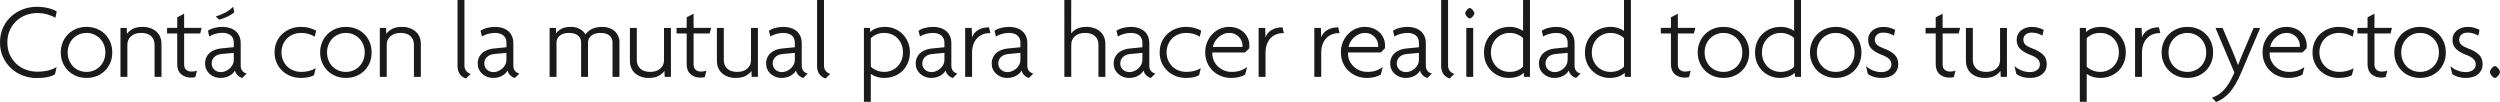 <?xml version="1.0" encoding="utf-8"?>
<!-- Generator: Adobe Illustrator 16.0.0, SVG Export Plug-In . SVG Version: 6.00 Build 0)  -->
<!DOCTYPE svg PUBLIC "-//W3C//DTD SVG 1.1//EN" "http://www.w3.org/Graphics/SVG/1.1/DTD/svg11.dtd">
<svg version="1.1" id="Capa_1" xmlns="http://www.w3.org/2000/svg" xmlns:xlink="http://www.w3.org/1999/xlink" x="0px" y="0px"
	 width="480.109px" height="19.59px" viewBox="0 0 480.109 19.59" enable-background="new 0 0 480.109 19.59" xml:space="preserve">
<g>
	<g>
		<path fill="#1A1A1A" d="M10.634,3.421c-0.387-0.249-0.889-0.463-1.503-0.644c-0.615-0.179-1.275-0.269-1.98-0.269
			c-0.746,0-1.465,0.127-2.155,0.383C4.304,3.148,3.693,3.521,3.161,4.012c-0.532,0.49-0.957,1.085-1.274,1.782
			C1.568,6.493,1.41,7.276,1.41,8.147c0,0.87,0.156,1.652,0.466,2.342c0.311,0.692,0.732,1.282,1.265,1.772
			c0.532,0.49,1.143,0.864,1.834,1.119c0.691,0.256,1.416,0.383,2.176,0.383c1.534,0,2.778-0.297,3.731-0.891l-0.332,1.409
			c-0.414,0.235-0.902,0.412-1.461,0.528c-0.56,0.117-1.254,0.177-2.083,0.177c-0.885,0-1.748-0.155-2.591-0.467
			c-0.843-0.31-1.589-0.764-2.238-1.357s-1.175-1.313-1.576-2.156C0.2,10.165,0,9.212,0,8.147c0-1.078,0.2-2.038,0.601-2.881
			c0.401-0.842,0.93-1.558,1.586-2.146c0.656-0.587,1.406-1.036,2.249-1.347c0.843-0.31,1.7-0.465,2.57-0.465
			c0.857,0,1.61,0.082,2.259,0.249c0.649,0.165,1.195,0.38,1.638,0.642L10.634,3.421z"/>
		<path fill="#1A1A1A" d="M21.558,10.074c0,0.719-0.125,1.375-0.373,1.969c-0.25,0.595-0.595,1.11-1.037,1.545
			c-0.442,0.435-0.964,0.773-1.565,1.016c-0.601,0.242-1.254,0.362-1.959,0.362c-0.705,0-1.357-0.12-1.958-0.362
			c-0.601-0.242-1.123-0.581-1.565-1.016c-0.442-0.436-0.792-0.95-1.047-1.545c-0.256-0.594-0.384-1.25-0.384-1.969
			c0-0.717,0.128-1.377,0.384-1.979c0.255-0.601,0.604-1.119,1.047-1.554c0.442-0.436,0.964-0.774,1.565-1.016
			s1.254-0.363,1.958-0.363c0.705,0,1.358,0.122,1.959,0.363s1.123,0.58,1.565,1.016c0.442,0.435,0.788,0.954,1.037,1.554
			C21.434,8.697,21.558,9.357,21.558,10.074z M20.231,10.074c0-0.552-0.093-1.057-0.28-1.512c-0.187-0.457-0.445-0.851-0.777-1.182
			c-0.332-0.332-0.715-0.59-1.15-0.777c-0.435-0.187-0.902-0.28-1.399-0.28c-0.511,0-0.988,0.093-1.43,0.28
			c-0.442,0.187-0.826,0.445-1.15,0.777c-0.325,0.332-0.58,0.726-0.767,1.182c-0.187,0.455-0.28,0.96-0.28,1.512
			c0,0.554,0.093,1.057,0.28,1.514c0.187,0.456,0.442,0.851,0.767,1.182c0.325,0.331,0.708,0.587,1.15,0.767
			c0.442,0.179,0.919,0.269,1.43,0.269c0.498,0,0.964-0.09,1.399-0.269c0.436-0.18,0.819-0.437,1.15-0.767
			c0.332-0.332,0.591-0.727,0.777-1.182C20.138,11.131,20.231,10.628,20.231,10.074z"/>
		<path fill="#1A1A1A" d="M29.684,14.759V8.576c0-0.661-0.22-1.202-0.658-1.623c-0.439-0.42-1.076-0.631-1.913-0.631
			c-0.809,0-1.453,0.21-1.933,0.631c-0.479,0.42-0.72,0.961-0.72,1.623v6.183h-1.326v-9.39h1.202l0.041,1.14
			c0.248-0.358,0.613-0.673,1.095-0.943c0.482-0.269,1.136-0.404,1.963-0.404c0.51,0,0.982,0.077,1.416,0.229
			c0.434,0.151,0.813,0.365,1.137,0.642c0.324,0.276,0.576,0.618,0.754,1.027c0.179,0.407,0.269,0.867,0.269,1.377v6.322H29.684z"/>
		<path fill="#1A1A1A" d="M38.451,6.426h-3.088v5.97c0,0.456,0.134,0.795,0.404,1.016c0.269,0.222,0.597,0.332,0.984,0.332
			c0.442,0,0.801-0.062,1.078-0.187l-0.311,1.244c-0.208,0.068-0.498,0.104-0.871,0.104c-0.732,0-1.351-0.218-1.855-0.654
			c-0.504-0.435-0.757-1.067-0.757-1.896V6.426h-1.948V5.349h1.948V3.318l1.327-0.685v2.716h3.358L38.451,6.426z"/>
		<path fill="#1A1A1A" d="M46.536,14.966c-0.318-0.068-0.615-0.234-0.891-0.497c-0.277-0.262-0.45-0.573-0.519-0.932
			c-0.249,0.442-0.622,0.791-1.119,1.046c-0.498,0.256-1.037,0.383-1.617,0.383c-0.442,0-0.846-0.072-1.212-0.217
			c-0.367-0.145-0.684-0.342-0.954-0.592c-0.269-0.249-0.477-0.539-0.622-0.87c-0.145-0.332-0.217-0.691-0.217-1.078
			c0-0.457,0.083-0.857,0.249-1.202s0.39-0.639,0.674-0.882c0.283-0.241,0.604-0.427,0.964-0.559
			c0.359-0.132,0.732-0.218,1.119-0.26l2.508-0.249V8.168c0-0.58-0.194-1.037-0.58-1.368c-0.387-0.332-0.933-0.498-1.638-0.498
			c-0.442,0-0.888,0.065-1.336,0.197c-0.449,0.132-0.833,0.301-1.15,0.507l-0.27-1.098c0.359-0.25,0.788-0.436,1.286-0.56
			c0.498-0.125,1.009-0.187,1.534-0.187c0.498,0,0.96,0.07,1.389,0.207c0.428,0.138,0.798,0.339,1.109,0.602
			c0.311,0.262,0.553,0.59,0.725,0.984c0.173,0.395,0.259,0.84,0.259,1.337v4.292c0,0.47,0.118,0.829,0.353,1.077
			c0.234,0.249,0.504,0.402,0.808,0.457L46.536,14.966z M44.898,10.158l-2.301,0.207c-0.608,0.056-1.085,0.25-1.431,0.581
			c-0.345,0.331-0.518,0.752-0.518,1.264c0,0.47,0.172,0.86,0.518,1.171c0.345,0.312,0.767,0.467,1.265,0.467
			c0.276,0,0.56-0.059,0.85-0.177c0.291-0.117,0.556-0.28,0.799-0.487c0.241-0.207,0.438-0.459,0.59-0.757
			c0.152-0.297,0.228-0.632,0.228-1.005V10.158z M43.603,3.234c-0.491,0.222-0.999,0.4-1.524,0.539l-0.642-0.622
			c0.594-0.166,1.188-0.404,1.783-0.715c0.594-0.311,1.112-0.687,1.555-1.129l0.228,1.057C44.559,2.723,44.093,3.013,43.603,3.234z"
			/>
		<path fill="#1A1A1A" d="M60.443,7.048c-0.359-0.235-0.764-0.414-1.212-0.539c-0.45-0.125-0.916-0.187-1.399-0.187
			c-0.525,0-1.019,0.09-1.482,0.27c-0.463,0.18-0.864,0.435-1.202,0.767c-0.339,0.332-0.605,0.729-0.799,1.192
			c-0.193,0.462-0.29,0.971-0.29,1.522c0,0.554,0.1,1.057,0.301,1.514c0.2,0.456,0.47,0.851,0.808,1.182
			c0.338,0.331,0.739,0.587,1.203,0.767c0.463,0.179,0.964,0.269,1.502,0.269c0.484,0,0.944-0.052,1.379-0.155
			c0.436-0.103,0.895-0.28,1.378-0.528l-0.332,1.327c-0.317,0.179-0.698,0.31-1.14,0.394c-0.442,0.082-0.905,0.124-1.389,0.124
			c-0.664,0-1.299-0.113-1.908-0.342c-0.607-0.228-1.143-0.556-1.606-0.984c-0.463-0.429-0.832-0.944-1.109-1.545
			c-0.276-0.601-0.414-1.274-0.414-2.021c0-0.746,0.135-1.422,0.404-2.031c0.269-0.608,0.635-1.123,1.099-1.544
			c0.463-0.421,0.998-0.75,1.606-0.985c0.608-0.234,1.25-0.352,1.928-0.352c0.607,0,1.16,0.07,1.658,0.207
			c0.498,0.138,0.925,0.312,1.285,0.519L60.443,7.048z"/>
		<path fill="#1A1A1A" d="M71.367,10.074c0,0.719-0.124,1.375-0.373,1.969c-0.249,0.595-0.594,1.11-1.037,1.545
			c-0.442,0.435-0.963,0.773-1.565,1.016c-0.601,0.242-1.254,0.362-1.959,0.362c-0.705,0-1.357-0.12-1.958-0.362
			c-0.601-0.242-1.123-0.581-1.565-1.016c-0.442-0.436-0.792-0.95-1.047-1.545c-0.256-0.594-0.383-1.25-0.383-1.969
			c0-0.717,0.127-1.377,0.383-1.979c0.255-0.601,0.604-1.119,1.047-1.554c0.442-0.436,0.964-0.774,1.565-1.016
			s1.254-0.363,1.958-0.363c0.705,0,1.358,0.122,1.959,0.363c0.602,0.242,1.123,0.58,1.565,1.016
			c0.443,0.435,0.788,0.954,1.037,1.554C71.243,8.697,71.367,9.357,71.367,10.074z M70.041,10.074c0-0.552-0.093-1.057-0.28-1.512
			c-0.187-0.457-0.445-0.851-0.777-1.182c-0.332-0.332-0.715-0.59-1.15-0.777c-0.436-0.187-0.902-0.28-1.4-0.28
			c-0.511,0-0.988,0.093-1.43,0.28c-0.442,0.187-0.826,0.445-1.15,0.777c-0.325,0.332-0.581,0.726-0.767,1.182
			c-0.187,0.455-0.28,0.96-0.28,1.512c0,0.554,0.094,1.057,0.28,1.514c0.187,0.456,0.442,0.851,0.767,1.182
			c0.324,0.331,0.708,0.587,1.15,0.767c0.442,0.179,0.919,0.269,1.43,0.269c0.498,0,0.964-0.09,1.4-0.269
			c0.435-0.18,0.818-0.437,1.15-0.767c0.332-0.332,0.59-0.727,0.777-1.182C69.948,11.131,70.041,10.628,70.041,10.074z"/>
		<path fill="#1A1A1A" d="M79.493,14.759V8.576c0-0.661-0.22-1.202-0.658-1.623c-0.439-0.42-1.076-0.631-1.913-0.631
			c-0.809,0-1.453,0.21-1.933,0.631c-0.479,0.42-0.72,0.961-0.72,1.623v6.183h-1.327v-9.39h1.202l0.041,1.14
			c0.248-0.358,0.613-0.673,1.096-0.943c0.481-0.269,1.136-0.404,1.963-0.404c0.51,0,0.981,0.077,1.416,0.229
			c0.434,0.151,0.813,0.365,1.137,0.642c0.324,0.276,0.575,0.618,0.754,1.027c0.18,0.407,0.269,0.867,0.269,1.377v6.322H79.493z"/>
		<path fill="#1A1A1A" d="M89.504,15.07c-0.18-0.055-0.368-0.137-0.564-0.249c-0.196-0.11-0.372-0.259-0.526-0.445
			c-0.154-0.187-0.285-0.418-0.39-0.694c-0.105-0.277-0.157-0.602-0.157-0.975V0h1.326v12.562c0,0.443,0.121,0.805,0.363,1.088
			c0.242,0.284,0.521,0.46,0.839,0.529L89.504,15.07z"/>
		<path fill="#1A1A1A" d="M98.895,14.966c-0.318-0.068-0.615-0.234-0.892-0.497c-0.276-0.262-0.449-0.573-0.518-0.932
			c-0.249,0.442-0.622,0.791-1.119,1.046c-0.498,0.256-1.037,0.383-1.617,0.383c-0.442,0-0.846-0.072-1.212-0.217
			c-0.367-0.144-0.684-0.341-0.954-0.589c-0.27-0.248-0.477-0.538-0.622-0.868s-0.217-0.689-0.217-1.075
			c0-0.456,0.083-0.854,0.249-1.2c0.166-0.344,0.39-0.638,0.673-0.878c0.284-0.242,0.604-0.428,0.964-0.559
			c0.359-0.13,0.732-0.217,1.119-0.259l2.508-0.248V8.184c0-0.579-0.194-1.034-0.58-1.364c-0.388-0.332-0.933-0.497-1.638-0.497
			c-0.442,0-0.888,0.064-1.336,0.191c-0.449,0.128-0.833,0.292-1.15,0.493l-0.27-1.098c0.359-0.25,0.788-0.436,1.285-0.56
			c0.498-0.125,1.009-0.187,1.534-0.187c0.498,0,0.96,0.07,1.389,0.207c0.428,0.138,0.798,0.339,1.109,0.602
			c0.311,0.262,0.553,0.59,0.726,0.984c0.172,0.395,0.259,0.84,0.259,1.337v4.292c0,0.47,0.117,0.829,0.353,1.077
			c0.234,0.249,0.504,0.402,0.808,0.457L98.895,14.966z M97.257,10.158l-2.301,0.207c-0.608,0.056-1.085,0.25-1.431,0.581
			c-0.345,0.331-0.518,0.752-0.518,1.264c0,0.47,0.172,0.86,0.518,1.171c0.345,0.312,0.767,0.467,1.265,0.467
			c0.276,0,0.56-0.059,0.85-0.177c0.29-0.117,0.556-0.28,0.798-0.487c0.241-0.207,0.439-0.459,0.591-0.757
			c0.152-0.297,0.228-0.632,0.228-1.005V10.158z"/>
		<path fill="#1A1A1A" d="M117.632,14.759V8.184c0-0.593-0.203-1.052-0.609-1.375c-0.406-0.324-0.973-0.486-1.703-0.486
			c-0.716,0-1.293,0.166-1.733,0.496c-0.44,0.332-0.66,0.786-0.66,1.365v6.575H111.6V8.184c0-0.593-0.207-1.052-0.619-1.375
			s-0.983-0.486-1.713-0.486c-0.716,0-1.293,0.166-1.733,0.496c-0.441,0.332-0.661,0.786-0.661,1.365v6.575h-1.327v-9.39h1.202
			l0.041,1.037c0.248-0.345,0.593-0.639,1.035-0.88c0.442-0.242,1.056-0.363,1.843-0.363c0.622,0,1.18,0.135,1.677,0.404
			c0.497,0.27,0.863,0.626,1.098,1.068c0.236-0.401,0.619-0.747,1.152-1.037c0.532-0.29,1.234-0.435,2.106-0.435
			c0.47,0,0.902,0.07,1.296,0.207c0.394,0.138,0.737,0.335,1.027,0.591c0.29,0.255,0.519,0.563,0.685,0.922s0.249,0.753,0.249,1.181
			v6.696H117.632z"/>
		<path fill="#1A1A1A" d="M127.645,14.759l-0.04-1.14c-0.248,0.36-0.614,0.674-1.096,0.943c-0.482,0.27-1.136,0.404-1.963,0.404
			c-0.51,0-0.982-0.075-1.416-0.227c-0.434-0.153-0.813-0.367-1.137-0.643c-0.324-0.276-0.575-0.619-0.755-1.026
			c-0.179-0.408-0.268-0.867-0.268-1.379V5.369h1.327v6.183c0,0.662,0.219,1.203,0.658,1.623c0.438,0.421,1.076,0.631,1.913,0.631
			c0.809,0,1.453-0.21,1.933-0.631c0.479-0.419,0.72-0.96,0.72-1.623V5.369h1.327v9.39H127.645z"/>
		<path fill="#1A1A1A" d="M136.288,6.426h-3.088v5.97c0,0.456,0.135,0.795,0.403,1.016c0.27,0.222,0.598,0.332,0.985,0.332
			c0.443,0,0.801-0.062,1.078-0.187l-0.311,1.244c-0.207,0.068-0.497,0.104-0.871,0.104c-0.733,0-1.352-0.218-1.855-0.654
			c-0.504-0.435-0.756-1.067-0.756-1.896V6.426h-1.949V5.349h1.949V3.318l1.327-0.685v2.716h3.358L136.288,6.426z"/>
		<path fill="#1A1A1A" d="M144.351,14.759l-0.04-1.14c-0.249,0.36-0.614,0.674-1.096,0.943c-0.482,0.27-1.137,0.404-1.963,0.404
			c-0.509,0-0.982-0.075-1.416-0.227c-0.434-0.153-0.813-0.367-1.137-0.643c-0.324-0.276-0.575-0.619-0.755-1.026
			c-0.179-0.408-0.269-0.867-0.269-1.379V5.369h1.327v6.183c0,0.662,0.219,1.203,0.658,1.623c0.438,0.421,1.076,0.631,1.913,0.631
			c0.809,0,1.453-0.21,1.933-0.631c0.48-0.419,0.72-0.96,0.72-1.623V5.369h1.327v9.39H144.351z"/>
		<path fill="#1A1A1A" d="M154.279,14.966c-0.318-0.068-0.615-0.234-0.892-0.497c-0.277-0.262-0.449-0.573-0.518-0.932
			c-0.25,0.442-0.622,0.791-1.12,1.046c-0.497,0.256-1.036,0.383-1.616,0.383c-0.443,0-0.847-0.072-1.214-0.217
			c-0.365-0.144-0.684-0.341-0.954-0.589c-0.269-0.248-0.476-0.538-0.621-0.868c-0.146-0.331-0.218-0.689-0.218-1.075
			c0-0.456,0.083-0.854,0.249-1.2c0.167-0.344,0.39-0.638,0.674-0.878c0.283-0.242,0.605-0.428,0.964-0.559
			c0.36-0.13,0.732-0.217,1.12-0.259l2.508-0.248V8.184c0-0.579-0.193-1.034-0.581-1.364c-0.387-0.332-0.933-0.497-1.637-0.497
			c-0.443,0-0.889,0.064-1.337,0.191c-0.45,0.128-0.833,0.292-1.15,0.493l-0.27-1.098c0.36-0.25,0.789-0.436,1.286-0.56
			c0.497-0.125,1.009-0.187,1.534-0.187c0.497,0,0.96,0.07,1.389,0.207c0.428,0.138,0.798,0.339,1.109,0.602
			c0.312,0.262,0.552,0.59,0.725,0.984c0.173,0.395,0.26,0.84,0.26,1.337v4.292c0,0.47,0.117,0.829,0.352,1.077
			c0.235,0.249,0.504,0.402,0.809,0.457L154.279,14.966z M152.642,10.158l-2.301,0.207c-0.608,0.056-1.085,0.25-1.43,0.581
			c-0.345,0.331-0.519,0.752-0.519,1.264c0,0.47,0.173,0.86,0.519,1.171c0.345,0.312,0.767,0.467,1.264,0.467
			c0.277,0,0.56-0.059,0.851-0.177c0.29-0.117,0.557-0.28,0.798-0.487c0.242-0.207,0.438-0.459,0.59-0.757
			c0.152-0.297,0.229-0.632,0.229-1.005V10.158z"/>
		<path fill="#1A1A1A" d="M158.549,15.07c-0.18-0.055-0.368-0.137-0.563-0.249c-0.197-0.11-0.372-0.259-0.526-0.445
			c-0.155-0.187-0.284-0.418-0.39-0.694c-0.104-0.277-0.157-0.602-0.157-0.975V0h1.327v12.562c0,0.443,0.12,0.805,0.362,1.088
			c0.242,0.284,0.522,0.46,0.84,0.529L158.549,15.07z"/>
		<path fill="#1A1A1A" d="M174.739,10.054c0,0.719-0.125,1.379-0.372,1.979c-0.249,0.602-0.593,1.12-1.034,1.556
			c-0.442,0.435-0.961,0.773-1.561,1.016c-0.599,0.242-1.25,0.362-1.953,0.362c-0.524,0-1.017-0.075-1.479-0.227
			c-0.461-0.153-0.83-0.332-1.105-0.54v5.349h-1.326V5.369h1.181l0.019,0.788c0.331-0.332,0.745-0.58,1.24-0.747
			c0.496-0.166,1.055-0.249,1.675-0.249c0.579,0,1.151,0.11,1.716,0.332c0.566,0.221,1.068,0.542,1.511,0.963
			c0.44,0.422,0.798,0.937,1.075,1.544C174.601,8.61,174.739,9.294,174.739,10.054z M173.412,10.054
			c0-0.552-0.093-1.057-0.279-1.514c-0.186-0.456-0.441-0.849-0.765-1.181c-0.324-0.332-0.702-0.587-1.136-0.767
			c-0.434-0.18-0.907-0.27-1.416-0.27c-0.537,0-1.026,0.09-1.466,0.27c-0.441,0.18-0.813,0.428-1.116,0.746v5.472
			c0.275,0.277,0.645,0.512,1.105,0.705s0.954,0.29,1.477,0.29c0.509,0,0.982-0.093,1.416-0.28c0.434-0.187,0.812-0.445,1.136-0.777
			c0.324-0.332,0.579-0.725,0.765-1.182C173.318,11.111,173.412,10.607,173.412,10.054z"/>
		<path fill="#1A1A1A" d="M183.009,14.966c-0.318-0.068-0.615-0.234-0.892-0.497c-0.276-0.262-0.449-0.573-0.517-0.932
			c-0.25,0.442-0.622,0.791-1.12,1.046c-0.497,0.256-1.036,0.383-1.616,0.383c-0.443,0-0.847-0.072-1.213-0.217
			c-0.366-0.144-0.684-0.341-0.954-0.589c-0.269-0.248-0.476-0.538-0.621-0.868c-0.146-0.331-0.218-0.689-0.218-1.075
			c0-0.456,0.083-0.854,0.249-1.2c0.167-0.344,0.39-0.638,0.673-0.878c0.284-0.242,0.605-0.428,0.964-0.559
			c0.36-0.13,0.732-0.217,1.12-0.259l2.508-0.248V8.184c0-0.579-0.193-1.034-0.58-1.364c-0.387-0.332-0.934-0.497-1.638-0.497
			c-0.443,0-0.888,0.064-1.337,0.191c-0.45,0.128-0.833,0.292-1.15,0.493l-0.27-1.098c0.36-0.25,0.788-0.436,1.285-0.56
			c0.497-0.125,1.009-0.187,1.534-0.187c0.497,0,0.96,0.07,1.389,0.207c0.429,0.138,0.799,0.339,1.109,0.602
			c0.312,0.262,0.552,0.59,0.726,0.984c0.173,0.395,0.26,0.84,0.26,1.337v4.292c0,0.47,0.117,0.829,0.352,1.077
			c0.235,0.249,0.504,0.402,0.809,0.457L183.009,14.966z M181.372,10.158l-2.301,0.207c-0.608,0.056-1.085,0.25-1.431,0.581
			c-0.345,0.331-0.518,0.752-0.518,1.264c0,0.47,0.173,0.86,0.518,1.171c0.345,0.312,0.767,0.467,1.264,0.467
			c0.277,0,0.56-0.059,0.85-0.177c0.29-0.117,0.557-0.28,0.798-0.487c0.242-0.207,0.439-0.459,0.591-0.757
			c0.152-0.297,0.228-0.632,0.228-1.005V10.158z"/>
		<path fill="#1A1A1A" d="M189.995,6.364c-0.443,0-0.865,0.08-1.265,0.238c-0.4,0.159-0.753,0.394-1.057,0.705
			c-0.304,0.311-0.545,0.704-0.726,1.181c-0.18,0.477-0.27,1.034-0.27,1.669v4.602h-1.326v-9.39h1.264l0.062,1.804
			c0.193-0.58,0.577-1.047,1.15-1.399c0.573-0.353,1.275-0.529,2.104-0.529l0.27,1.119H189.995z"/>
		<path fill="#1A1A1A" d="M197.602,14.966c-0.318-0.068-0.615-0.234-0.892-0.497c-0.276-0.262-0.449-0.573-0.517-0.932
			c-0.25,0.442-0.622,0.791-1.12,1.046c-0.497,0.256-1.036,0.383-1.616,0.383c-0.443,0-0.847-0.072-1.213-0.217
			c-0.365-0.144-0.684-0.341-0.954-0.589c-0.269-0.248-0.476-0.538-0.621-0.868c-0.146-0.331-0.218-0.689-0.218-1.075
			c0-0.456,0.083-0.854,0.249-1.2c0.167-0.344,0.39-0.638,0.674-0.878c0.283-0.242,0.605-0.428,0.963-0.559
			c0.36-0.13,0.732-0.217,1.12-0.259l2.508-0.248V8.184c0-0.579-0.193-1.034-0.58-1.364c-0.387-0.332-0.934-0.497-1.637-0.497
			c-0.443,0-0.889,0.064-1.337,0.191c-0.45,0.128-0.833,0.292-1.15,0.493l-0.27-1.098c0.36-0.25,0.789-0.436,1.286-0.56
			c0.497-0.125,1.009-0.187,1.534-0.187c0.497,0,0.96,0.07,1.389,0.207c0.428,0.138,0.798,0.339,1.109,0.602
			c0.312,0.262,0.552,0.59,0.725,0.984c0.173,0.395,0.26,0.84,0.26,1.337v4.292c0,0.47,0.117,0.829,0.352,1.077
			s0.504,0.402,0.809,0.457L197.602,14.966z M195.964,10.158l-2.301,0.207c-0.608,0.056-1.085,0.25-1.431,0.581
			c-0.345,0.331-0.518,0.752-0.518,1.264c0,0.47,0.173,0.86,0.518,1.171c0.345,0.312,0.767,0.467,1.264,0.467
			c0.277,0,0.56-0.059,0.85-0.177c0.291-0.117,0.557-0.28,0.799-0.487c0.242-0.207,0.438-0.459,0.59-0.757
			c0.152-0.297,0.228-0.632,0.228-1.005V10.158z"/>
		<path fill="#1A1A1A" d="M210.952,14.759V8.576c0-0.661-0.219-1.202-0.658-1.623c-0.439-0.42-1.077-0.631-1.913-0.631
			c-0.809,0-1.453,0.21-1.933,0.631c-0.48,0.42-0.72,0.961-0.72,1.623v6.183h-1.326V0h1.326l-0.021,6.426
			c0.235-0.332,0.59-0.625,1.067-0.881c0.477-0.255,1.116-0.383,1.917-0.383c0.511,0,0.984,0.077,1.42,0.229
			c0.435,0.151,0.814,0.365,1.139,0.642c0.325,0.276,0.577,0.618,0.757,1.027c0.18,0.407,0.27,0.867,0.27,1.377v6.322H210.952z"/>
		<path fill="#1A1A1A" d="M221.026,14.966c-0.318-0.068-0.615-0.234-0.892-0.497c-0.277-0.262-0.449-0.573-0.518-0.932
			c-0.25,0.442-0.622,0.791-1.12,1.046c-0.497,0.256-1.036,0.383-1.616,0.383c-0.443,0-0.847-0.072-1.213-0.217
			c-0.365-0.144-0.684-0.341-0.954-0.589c-0.269-0.248-0.476-0.538-0.621-0.868c-0.146-0.331-0.218-0.689-0.218-1.075
			c0-0.456,0.083-0.854,0.249-1.2c0.167-0.344,0.39-0.638,0.674-0.878c0.283-0.242,0.605-0.428,0.963-0.559
			c0.36-0.13,0.732-0.217,1.12-0.259l2.508-0.248V8.184c0-0.579-0.193-1.034-0.58-1.364c-0.387-0.332-0.934-0.497-1.637-0.497
			c-0.443,0-0.889,0.064-1.337,0.191c-0.45,0.128-0.833,0.292-1.15,0.493l-0.27-1.098c0.36-0.25,0.789-0.436,1.286-0.56
			c0.497-0.125,1.009-0.187,1.534-0.187c0.497,0,0.96,0.07,1.389,0.207c0.428,0.138,0.798,0.339,1.109,0.602
			c0.312,0.262,0.552,0.59,0.725,0.984c0.173,0.395,0.26,0.84,0.26,1.337v4.292c0,0.47,0.117,0.829,0.352,1.077
			c0.235,0.249,0.504,0.402,0.809,0.457L221.026,14.966z M219.389,10.158l-2.301,0.207c-0.608,0.056-1.085,0.25-1.43,0.581
			c-0.345,0.331-0.519,0.752-0.519,1.264c0,0.47,0.173,0.86,0.519,1.171c0.345,0.312,0.767,0.467,1.264,0.467
			c0.277,0,0.56-0.059,0.851-0.177c0.29-0.117,0.557-0.28,0.798-0.487c0.242-0.207,0.438-0.459,0.59-0.757
			c0.152-0.297,0.228-0.632,0.228-1.005V10.158z"/>
		<path fill="#1A1A1A" d="M230.418,7.048c-0.36-0.235-0.764-0.414-1.213-0.539c-0.449-0.125-0.916-0.187-1.399-0.187
			c-0.525,0-1.019,0.09-1.482,0.27c-0.462,0.18-0.864,0.435-1.202,0.767c-0.338,0.332-0.604,0.729-0.797,1.192
			c-0.195,0.462-0.29,0.971-0.29,1.522c0,0.554,0.1,1.057,0.3,1.514c0.2,0.456,0.469,0.851,0.809,1.182
			c0.338,0.331,0.739,0.587,1.202,0.767c0.462,0.179,0.964,0.269,1.502,0.269c0.483,0,0.943-0.052,1.378-0.155
			c0.436-0.103,0.895-0.28,1.379-0.528l-0.332,1.327c-0.318,0.179-0.699,0.31-1.141,0.394c-0.443,0.082-0.905,0.124-1.389,0.124
			c-0.664,0-1.299-0.113-1.907-0.342c-0.608-0.228-1.144-0.556-1.606-0.984c-0.463-0.429-0.833-0.944-1.109-1.545
			c-0.277-0.601-0.415-1.274-0.415-2.021c0-0.746,0.135-1.422,0.404-2.031c0.27-0.608,0.635-1.123,1.099-1.544
			c0.463-0.421,0.999-0.75,1.607-0.985c0.607-0.234,1.25-0.352,1.928-0.352c0.608,0,1.161,0.07,1.659,0.207
			c0.497,0.138,0.926,0.312,1.284,0.519L230.418,7.048z"/>
		<path fill="#1A1A1A" d="M239.931,8.665c0,0.11,0,0.222,0,0.332s-0.015,0.215-0.042,0.311l-0.788,0.767h-6.281
			c-0.027,0.47,0.042,0.93,0.208,1.379c0.165,0.45,0.414,0.847,0.746,1.192c0.332,0.346,0.733,0.625,1.202,0.839
			c0.47,0.215,0.995,0.321,1.576,0.321c0.566,0,1.085-0.072,1.555-0.217c0.469-0.145,0.932-0.384,1.389-0.715l-0.373,1.451
			c-0.36,0.207-0.757,0.367-1.192,0.477c-0.435,0.11-0.943,0.165-1.524,0.165c-0.677,0-1.315-0.12-1.917-0.362
			c-0.601-0.242-1.126-0.577-1.576-1.005c-0.449-0.429-0.805-0.944-1.067-1.544c-0.262-0.602-0.394-1.262-0.394-1.98
			c0-0.759,0.131-1.44,0.394-2.041c0.262-0.602,0.608-1.116,1.037-1.544c0.429-0.429,0.912-0.757,1.451-0.985
			c0.539-0.228,1.092-0.342,1.659-0.342c0.635,0,1.198,0.1,1.689,0.3c0.49,0.201,0.902,0.467,1.234,0.798
			c0.331,0.332,0.583,0.708,0.756,1.129C239.844,7.812,239.931,8.237,239.931,8.665z M238.624,8.749c0-0.277-0.055-0.557-0.165-0.84
			c-0.11-0.282-0.273-0.542-0.487-0.777c-0.215-0.235-0.48-0.429-0.798-0.581c-0.318-0.151-0.69-0.228-1.119-0.228
			c-0.387,0-0.757,0.077-1.109,0.228c-0.354,0.152-0.667,0.352-0.944,0.601c-0.276,0.25-0.512,0.537-0.705,0.86
			c-0.193,0.325-0.317,0.66-0.372,1.005h5.679C238.617,8.962,238.624,8.872,238.624,8.749z"/>
		<path fill="#1A1A1A" d="M246.355,6.364c-0.442,0-0.864,0.08-1.265,0.238c-0.4,0.159-0.754,0.394-1.058,0.705
			c-0.304,0.311-0.545,0.704-0.725,1.181c-0.181,0.477-0.271,1.034-0.271,1.669v4.602h-1.326v-9.39h1.265l0.062,1.804
			c0.193-0.58,0.577-1.047,1.15-1.399c0.574-0.353,1.275-0.529,2.104-0.529l0.27,1.119H246.355z"/>
		<path fill="#1A1A1A" d="M257.052,6.364c-0.443,0-0.864,0.08-1.265,0.238c-0.4,0.159-0.754,0.394-1.058,0.705
			c-0.304,0.311-0.545,0.704-0.726,1.181c-0.18,0.477-0.27,1.034-0.27,1.669v4.602h-1.326v-9.39h1.265l0.062,1.804
			c0.193-0.58,0.577-1.047,1.15-1.399c0.573-0.353,1.275-0.529,2.104-0.529l0.27,1.119H257.052z"/>
		<path fill="#1A1A1A" d="M265.987,8.665c0,0.11,0,0.222,0,0.332s-0.015,0.215-0.042,0.311l-0.788,0.767h-6.281
			c-0.027,0.47,0.042,0.93,0.208,1.379c0.165,0.45,0.414,0.847,0.746,1.192c0.331,0.346,0.732,0.625,1.202,0.839
			c0.47,0.215,0.995,0.321,1.575,0.321c0.566,0,1.085-0.072,1.556-0.217c0.469-0.145,0.932-0.384,1.389-0.715l-0.373,1.451
			c-0.36,0.207-0.757,0.367-1.192,0.477c-0.436,0.11-0.943,0.165-1.523,0.165c-0.678,0-1.316-0.12-1.918-0.362
			c-0.601-0.242-1.126-0.577-1.575-1.005c-0.449-0.429-0.806-0.944-1.067-1.544c-0.262-0.602-0.394-1.262-0.394-1.98
			c0-0.759,0.132-1.44,0.394-2.041c0.262-0.602,0.608-1.116,1.037-1.544c0.428-0.429,0.912-0.757,1.45-0.985
			c0.539-0.228,1.092-0.342,1.659-0.342c0.635,0,1.197,0.1,1.688,0.3c0.491,0.201,0.902,0.467,1.234,0.798
			c0.33,0.332,0.582,0.708,0.756,1.129C265.9,7.812,265.987,8.237,265.987,8.665z M264.68,8.749c0-0.277-0.055-0.557-0.165-0.84
			c-0.11-0.282-0.273-0.542-0.486-0.777c-0.215-0.235-0.48-0.429-0.799-0.581c-0.318-0.151-0.69-0.228-1.119-0.228
			c-0.387,0-0.757,0.077-1.108,0.228c-0.354,0.152-0.667,0.352-0.944,0.601c-0.276,0.25-0.512,0.537-0.705,0.86
			c-0.193,0.325-0.316,0.66-0.372,1.005h5.68C264.674,8.962,264.68,8.872,264.68,8.749z"/>
		<path fill="#1A1A1A" d="M274.131,14.966c-0.317-0.068-0.614-0.234-0.892-0.497c-0.276-0.262-0.448-0.573-0.517-0.932
			c-0.25,0.442-0.622,0.791-1.121,1.046c-0.496,0.256-1.035,0.383-1.615,0.383c-0.443,0-0.847-0.072-1.214-0.217
			c-0.365-0.144-0.684-0.341-0.953-0.589c-0.27-0.248-0.477-0.538-0.621-0.868c-0.146-0.331-0.218-0.689-0.218-1.075
			c0-0.456,0.083-0.854,0.248-1.2c0.166-0.344,0.391-0.638,0.674-0.878c0.283-0.242,0.604-0.428,0.964-0.559
			c0.359-0.13,0.731-0.217,1.12-0.259l2.508-0.248V8.184c0-0.579-0.193-1.034-0.58-1.364c-0.388-0.332-0.934-0.497-1.638-0.497
			c-0.443,0-0.889,0.064-1.337,0.191c-0.45,0.128-0.834,0.292-1.151,0.493l-0.27-1.098c0.36-0.25,0.788-0.436,1.285-0.56
			c0.497-0.125,1.009-0.187,1.534-0.187c0.497,0,0.961,0.07,1.389,0.207c0.429,0.138,0.799,0.339,1.109,0.602
			c0.312,0.262,0.552,0.59,0.726,0.984c0.173,0.395,0.26,0.84,0.26,1.337v4.292c0,0.47,0.116,0.829,0.352,1.077
			s0.504,0.402,0.809,0.457L274.131,14.966z M272.494,10.158l-2.301,0.207c-0.608,0.056-1.086,0.25-1.431,0.581
			c-0.346,0.331-0.519,0.752-0.519,1.264c0,0.47,0.173,0.86,0.519,1.171c0.345,0.312,0.767,0.467,1.264,0.467
			c0.276,0,0.561-0.059,0.851-0.177c0.29-0.117,0.557-0.28,0.798-0.487c0.242-0.207,0.438-0.459,0.591-0.757
			c0.151-0.297,0.229-0.632,0.229-1.005V10.158z"/>
		<path fill="#1A1A1A" d="M278.401,15.07c-0.18-0.055-0.368-0.137-0.563-0.249c-0.196-0.11-0.372-0.259-0.526-0.445
			c-0.155-0.187-0.284-0.418-0.39-0.694c-0.105-0.277-0.158-0.602-0.158-0.975V0h1.327v12.562c0,0.443,0.12,0.805,0.362,1.088
			c0.242,0.284,0.521,0.46,0.84,0.529L278.401,15.07z"/>
		<path fill="#1A1A1A" d="M283.148,2.551c0,0.082-0.03,0.183-0.094,0.3c-0.062,0.117-0.142,0.228-0.238,0.332
			s-0.193,0.19-0.29,0.259c-0.097,0.07-0.187,0.104-0.269,0.104c-0.083,0-0.173-0.034-0.27-0.104
			c-0.098-0.068-0.19-0.155-0.28-0.259s-0.165-0.215-0.229-0.332c-0.062-0.117-0.092-0.218-0.092-0.3
			c0-0.083,0.03-0.183,0.092-0.301c0.063-0.117,0.139-0.227,0.229-0.332c0.09-0.104,0.183-0.193,0.28-0.269
			c0.097-0.077,0.187-0.115,0.27-0.115c0.082,0,0.172,0.038,0.269,0.115c0.097,0.075,0.193,0.165,0.29,0.269
			c0.097,0.105,0.177,0.215,0.238,0.332C283.118,2.368,283.148,2.468,283.148,2.551z M281.594,14.759v-9.39h1.327v9.39H281.594z"/>
		<path fill="#1A1A1A" d="M292.662,14.759l-0.041-0.787c-0.318,0.331-0.729,0.581-1.233,0.746c-0.504,0.167-1.061,0.249-1.669,0.249
			c-0.581,0-1.154-0.11-1.72-0.332c-0.567-0.221-1.075-0.542-1.524-0.964c-0.449-0.42-0.809-0.932-1.078-1.534
			c-0.269-0.601-0.403-1.288-0.403-2.063c0-0.717,0.124-1.377,0.373-1.979c0.248-0.601,0.594-1.119,1.036-1.554
			c0.441-0.436,0.963-0.774,1.565-1.016c0.602-0.242,1.254-0.363,1.959-0.363c0.524,0,1.015,0.077,1.471,0.229
			c0.456,0.151,0.822,0.332,1.099,0.539V0h1.327v14.759H292.662z M292.496,7.318c-0.276-0.276-0.643-0.512-1.099-0.705
			s-0.946-0.29-1.471-0.29c-0.512,0-0.985,0.093-1.421,0.28c-0.436,0.187-0.815,0.445-1.141,0.777
			c-0.323,0.332-0.58,0.726-0.767,1.182c-0.186,0.455-0.279,0.96-0.279,1.512c0,0.554,0.094,1.057,0.279,1.514
			c0.187,0.456,0.443,0.851,0.767,1.182c0.325,0.331,0.705,0.587,1.141,0.767c0.436,0.179,0.909,0.269,1.421,0.269
			c0.538,0,1.028-0.09,1.471-0.269c0.443-0.18,0.809-0.429,1.099-0.747V7.318z"/>
		<path fill="#1A1A1A" d="M302.694,14.966c-0.318-0.068-0.615-0.234-0.893-0.497c-0.276-0.262-0.448-0.573-0.517-0.932
			c-0.25,0.442-0.622,0.791-1.12,1.046c-0.497,0.256-1.036,0.383-1.616,0.383c-0.443,0-0.847-0.072-1.214-0.217
			c-0.365-0.144-0.684-0.341-0.953-0.589c-0.269-0.248-0.476-0.538-0.621-0.868c-0.146-0.331-0.218-0.689-0.218-1.075
			c0-0.456,0.083-0.854,0.248-1.2c0.167-0.344,0.391-0.638,0.674-0.878c0.283-0.242,0.605-0.428,0.964-0.559
			c0.359-0.13,0.732-0.217,1.12-0.259l2.508-0.248V8.184c0-0.579-0.193-1.034-0.58-1.364c-0.387-0.332-0.934-0.497-1.638-0.497
			c-0.443,0-0.889,0.064-1.337,0.191c-0.45,0.128-0.834,0.292-1.15,0.493l-0.271-1.098c0.36-0.25,0.789-0.436,1.286-0.56
			c0.497-0.125,1.009-0.187,1.533-0.187c0.497,0,0.961,0.07,1.39,0.207c0.428,0.138,0.798,0.339,1.108,0.602
			c0.312,0.262,0.552,0.59,0.726,0.984c0.173,0.395,0.26,0.84,0.26,1.337v4.292c0,0.47,0.117,0.829,0.352,1.077
			c0.235,0.249,0.504,0.402,0.809,0.457L302.694,14.966z M301.057,10.158l-2.301,0.207c-0.608,0.056-1.086,0.25-1.431,0.581
			c-0.346,0.331-0.519,0.752-0.519,1.264c0,0.47,0.173,0.86,0.519,1.171c0.345,0.312,0.767,0.467,1.264,0.467
			c0.277,0,0.561-0.059,0.851-0.177c0.29-0.117,0.557-0.28,0.799-0.487c0.241-0.207,0.438-0.459,0.59-0.757
			c0.152-0.297,0.229-0.632,0.229-1.005V10.158z"/>
		<path fill="#1A1A1A" d="M312.044,14.759l-0.042-0.787c-0.318,0.331-0.729,0.581-1.233,0.746c-0.504,0.167-1.061,0.249-1.669,0.249
			c-0.58,0-1.153-0.11-1.72-0.332c-0.566-0.221-1.075-0.542-1.523-0.964c-0.45-0.42-0.809-0.932-1.078-1.534
			c-0.27-0.601-0.404-1.288-0.404-2.063c0-0.717,0.125-1.377,0.374-1.979c0.248-0.601,0.594-1.119,1.035-1.554
			c0.442-0.436,0.964-0.774,1.565-1.016s1.254-0.363,1.959-0.363c0.525,0,1.016,0.077,1.472,0.229
			c0.456,0.151,0.821,0.332,1.099,0.539V0h1.327v14.759H312.044z M311.878,7.318c-0.277-0.276-0.643-0.512-1.099-0.705
			s-0.946-0.29-1.472-0.29c-0.512,0-0.985,0.093-1.42,0.28c-0.436,0.187-0.815,0.445-1.141,0.777
			c-0.324,0.332-0.58,0.726-0.767,1.182c-0.186,0.455-0.279,0.96-0.279,1.512c0,0.554,0.094,1.057,0.279,1.514
			c0.187,0.456,0.442,0.851,0.767,1.182c0.325,0.331,0.705,0.587,1.141,0.767c0.435,0.179,0.908,0.269,1.42,0.269
			c0.539,0,1.029-0.09,1.472-0.269c0.442-0.18,0.809-0.429,1.099-0.747V7.318z"/>
		<path fill="#1A1A1A" d="M325.309,6.426h-3.088v5.97c0,0.456,0.135,0.795,0.403,1.016c0.271,0.222,0.599,0.332,0.985,0.332
			c0.442,0,0.801-0.062,1.077-0.187l-0.311,1.244c-0.208,0.068-0.498,0.104-0.87,0.104c-0.733,0-1.352-0.218-1.855-0.654
			c-0.505-0.435-0.757-1.067-0.757-1.896V6.426h-1.948V5.349h1.948V3.318l1.327-0.685v2.716h3.357L325.309,6.426z"/>
		<path fill="#1A1A1A" d="M335.923,10.074c0,0.719-0.125,1.375-0.374,1.969c-0.248,0.595-0.594,1.11-1.035,1.545
			c-0.443,0.435-0.964,0.773-1.565,1.016c-0.601,0.242-1.254,0.362-1.959,0.362c-0.704,0-1.357-0.12-1.959-0.362
			c-0.601-0.242-1.123-0.581-1.564-1.016c-0.443-0.436-0.792-0.95-1.047-1.545c-0.257-0.594-0.384-1.25-0.384-1.969
			c0-0.717,0.127-1.377,0.384-1.979c0.255-0.601,0.604-1.119,1.047-1.554c0.441-0.436,0.964-0.774,1.564-1.016
			c0.602-0.242,1.255-0.363,1.959-0.363c0.705,0,1.358,0.122,1.959,0.363c0.602,0.242,1.122,0.58,1.565,1.016
			c0.441,0.435,0.787,0.954,1.035,1.554C335.798,8.697,335.923,9.357,335.923,10.074z M334.596,10.074
			c0-0.552-0.094-1.057-0.279-1.512c-0.187-0.457-0.446-0.851-0.778-1.182c-0.331-0.332-0.715-0.59-1.15-0.777
			c-0.435-0.187-0.9-0.28-1.398-0.28c-0.512,0-0.987,0.093-1.431,0.28c-0.442,0.187-0.825,0.445-1.15,0.777
			c-0.324,0.332-0.58,0.726-0.768,1.182c-0.186,0.455-0.278,0.96-0.278,1.512c0,0.554,0.093,1.057,0.278,1.514
			c0.188,0.456,0.443,0.851,0.768,1.182c0.325,0.331,0.708,0.587,1.15,0.767c0.443,0.179,0.919,0.269,1.431,0.269
			c0.498,0,0.964-0.09,1.398-0.269c0.436-0.18,0.819-0.437,1.15-0.767c0.332-0.332,0.592-0.727,0.778-1.182
			C334.502,11.131,334.596,10.628,334.596,10.074z"/>
		<path fill="#1A1A1A" d="M344.712,14.759l-0.042-0.787c-0.318,0.331-0.729,0.581-1.233,0.746c-0.504,0.167-1.061,0.249-1.669,0.249
			c-0.581,0-1.154-0.11-1.72-0.332c-0.567-0.221-1.075-0.542-1.524-0.964c-0.449-0.42-0.809-0.932-1.078-1.534
			c-0.269-0.601-0.403-1.288-0.403-2.063c0-0.717,0.124-1.377,0.373-1.979c0.249-0.601,0.594-1.119,1.036-1.554
			c0.441-0.436,0.964-0.774,1.565-1.016s1.254-0.363,1.959-0.363c0.524,0,1.016,0.077,1.471,0.229
			c0.457,0.151,0.822,0.332,1.099,0.539V0h1.327v14.759H344.712z M344.545,7.318c-0.276-0.276-0.642-0.512-1.099-0.705
			c-0.455-0.193-0.946-0.29-1.471-0.29c-0.512,0-0.985,0.093-1.421,0.28c-0.435,0.187-0.815,0.445-1.14,0.777
			c-0.324,0.332-0.581,0.726-0.768,1.182c-0.186,0.455-0.278,0.96-0.278,1.512c0,0.554,0.093,1.057,0.278,1.514
			c0.187,0.456,0.443,0.851,0.768,1.182c0.324,0.331,0.705,0.587,1.14,0.767c0.436,0.179,0.909,0.269,1.421,0.269
			c0.538,0,1.028-0.09,1.471-0.269c0.443-0.18,0.809-0.429,1.099-0.747V7.318z"/>
		<path fill="#1A1A1A" d="M357.479,10.074c0,0.719-0.125,1.375-0.374,1.969c-0.248,0.595-0.594,1.11-1.035,1.545
			c-0.443,0.435-0.964,0.773-1.565,1.016c-0.601,0.242-1.254,0.362-1.959,0.362c-0.704,0-1.357-0.12-1.96-0.362
			c-0.6-0.242-1.122-0.581-1.563-1.016c-0.443-0.436-0.792-0.95-1.048-1.545c-0.256-0.594-0.383-1.25-0.383-1.969
			c0-0.717,0.127-1.377,0.383-1.979c0.256-0.601,0.604-1.119,1.048-1.554c0.441-0.436,0.964-0.774,1.563-1.016
			c0.603-0.242,1.256-0.363,1.96-0.363c0.705,0,1.358,0.122,1.959,0.363c0.602,0.242,1.122,0.58,1.565,1.016
			c0.441,0.435,0.787,0.954,1.035,1.554C357.354,8.697,357.479,9.357,357.479,10.074z M356.152,10.074
			c0-0.552-0.094-1.057-0.279-1.512c-0.187-0.457-0.446-0.851-0.778-1.182c-0.331-0.332-0.715-0.59-1.15-0.777
			c-0.435-0.187-0.9-0.28-1.398-0.28c-0.512,0-0.988,0.093-1.431,0.28c-0.442,0.187-0.826,0.445-1.15,0.777
			c-0.324,0.332-0.581,0.726-0.768,1.182c-0.186,0.455-0.278,0.96-0.278,1.512c0,0.554,0.093,1.057,0.278,1.514
			c0.187,0.456,0.443,0.851,0.768,1.182c0.324,0.331,0.708,0.587,1.15,0.767c0.442,0.179,0.919,0.269,1.431,0.269
			c0.498,0,0.964-0.09,1.398-0.269c0.436-0.18,0.819-0.437,1.15-0.767c0.332-0.332,0.592-0.727,0.778-1.182
			C356.059,11.131,356.152,10.628,356.152,10.074z"/>
		<path fill="#1A1A1A" d="M364.55,12.313c0,0.787-0.288,1.427-0.86,1.917c-0.574,0.49-1.358,0.735-2.353,0.735
			c-0.581,0-1.096-0.072-1.546-0.217c-0.448-0.145-0.812-0.329-1.087-0.55l-0.354-1.512c0.387,0.358,0.838,0.642,1.354,0.85
			c0.515,0.207,1.063,0.311,1.64,0.311c0.522,0,0.966-0.132,1.33-0.394c0.365-0.262,0.548-0.622,0.548-1.078
			c0-0.442-0.159-0.804-0.475-1.087c-0.316-0.284-0.735-0.522-1.259-0.715c-0.867-0.318-1.537-0.699-2.012-1.141
			s-0.712-1.037-0.712-1.782c0-0.374,0.072-0.712,0.217-1.016s0.345-0.563,0.6-0.778c0.256-0.213,0.562-0.383,0.92-0.507
			c0.358-0.125,0.744-0.187,1.158-0.187c0.51,0,0.975,0.07,1.395,0.207c0.421,0.138,0.721,0.27,0.901,0.395l-0.25,1.078
			c-0.192-0.125-0.468-0.252-0.825-0.384c-0.359-0.131-0.771-0.197-1.239-0.197c-0.47,0-0.851,0.124-1.146,0.374
			c-0.297,0.249-0.444,0.574-0.444,0.974c0,0.415,0.142,0.747,0.426,0.996c0.282,0.249,0.687,0.47,1.212,0.664
			c0.898,0.317,1.6,0.712,2.104,1.181C364.297,10.918,364.55,11.54,364.55,12.313z"/>
		<path fill="#1A1A1A" d="M376.157,6.426h-3.088v5.97c0,0.456,0.135,0.795,0.404,1.016c0.27,0.222,0.598,0.332,0.984,0.332
			c0.442,0,0.801-0.062,1.078-0.187l-0.311,1.244c-0.208,0.068-0.498,0.104-0.871,0.104c-0.732,0-1.352-0.218-1.855-0.654
			c-0.505-0.435-0.757-1.067-0.757-1.896V6.426h-1.947V5.349h1.947V3.318l1.327-0.685v2.716h3.358L376.157,6.426z"/>
		<path fill="#1A1A1A" d="M384.221,14.759l-0.04-1.14c-0.249,0.36-0.614,0.674-1.096,0.943c-0.482,0.27-1.137,0.404-1.963,0.404
			c-0.51,0-0.982-0.075-1.416-0.227c-0.435-0.153-0.813-0.367-1.138-0.643c-0.323-0.276-0.574-0.619-0.754-1.026
			c-0.179-0.408-0.27-0.867-0.27-1.379V5.369h1.327v6.183c0,0.662,0.22,1.203,0.658,1.623c0.438,0.421,1.076,0.631,1.913,0.631
			c0.809,0,1.453-0.21,1.934-0.631c0.479-0.419,0.72-0.96,0.72-1.623V5.369h1.326v9.39H384.221z"/>
		<path fill="#1A1A1A" d="M393.071,12.313c0,0.787-0.287,1.427-0.86,1.917s-1.358,0.735-2.353,0.735
			c-0.58,0-1.095-0.072-1.545-0.217c-0.448-0.145-0.812-0.329-1.088-0.55l-0.353-1.512c0.387,0.358,0.838,0.642,1.354,0.85
			c0.516,0.207,1.063,0.311,1.64,0.311c0.523,0,0.967-0.132,1.331-0.394c0.365-0.262,0.548-0.622,0.548-1.078
			c0-0.442-0.159-0.804-0.475-1.087c-0.316-0.284-0.736-0.522-1.259-0.715c-0.867-0.318-1.537-0.699-2.012-1.141
			s-0.712-1.037-0.712-1.782c0-0.374,0.071-0.712,0.217-1.016c0.144-0.304,0.344-0.563,0.6-0.778
			c0.255-0.213,0.562-0.383,0.92-0.507c0.358-0.125,0.744-0.187,1.158-0.187c0.51,0,0.974,0.07,1.395,0.207
			c0.421,0.138,0.721,0.27,0.9,0.395l-0.249,1.078c-0.192-0.125-0.468-0.252-0.826-0.384c-0.358-0.131-0.771-0.197-1.239-0.197
			c-0.469,0-0.85,0.124-1.146,0.374c-0.297,0.249-0.444,0.574-0.444,0.974c0,0.415,0.142,0.747,0.425,0.996
			c0.282,0.249,0.688,0.47,1.213,0.664c0.898,0.317,1.599,0.712,2.104,1.181C392.818,10.918,393.071,11.54,393.071,12.313z"/>
		<path fill="#1A1A1A" d="M408.246,10.054c0,0.719-0.125,1.379-0.372,1.979c-0.249,0.602-0.593,1.12-1.034,1.556
			c-0.441,0.435-0.961,0.773-1.561,1.016c-0.6,0.242-1.251,0.362-1.953,0.362c-0.524,0-1.017-0.075-1.479-0.227
			c-0.461-0.153-0.83-0.332-1.105-0.54v5.349h-1.325V5.369h1.181l0.019,0.788c0.331-0.332,0.745-0.58,1.241-0.747
			c0.495-0.166,1.055-0.249,1.674-0.249c0.579,0,1.151,0.11,1.717,0.332c0.565,0.221,1.068,0.542,1.51,0.963
			c0.441,0.422,0.799,0.937,1.075,1.544C408.107,8.61,408.246,9.294,408.246,10.054z M406.919,10.054
			c0-0.552-0.094-1.057-0.279-1.514c-0.186-0.456-0.44-0.849-0.765-1.181c-0.323-0.332-0.701-0.587-1.136-0.767
			c-0.434-0.18-0.906-0.27-1.416-0.27c-0.536,0-1.025,0.09-1.466,0.27c-0.441,0.18-0.813,0.428-1.116,0.746v5.472
			c0.275,0.277,0.645,0.512,1.105,0.705c0.462,0.193,0.954,0.29,1.477,0.29c0.51,0,0.982-0.093,1.416-0.28
			c0.435-0.187,0.813-0.445,1.136-0.777c0.324-0.332,0.579-0.725,0.765-1.182C406.825,11.111,406.919,10.607,406.919,10.054z"/>
		<path fill="#1A1A1A" d="M414.671,6.364c-0.443,0-0.865,0.08-1.266,0.238c-0.4,0.159-0.753,0.394-1.057,0.705
			c-0.304,0.311-0.546,0.704-0.726,1.181c-0.18,0.477-0.27,1.034-0.27,1.669v4.602h-1.326v-9.39h1.264l0.063,1.804
			c0.193-0.58,0.577-1.047,1.15-1.399c0.573-0.353,1.275-0.529,2.104-0.529l0.271,1.119H414.671z"/>
		<path fill="#1A1A1A" d="M425.014,10.074c0,0.719-0.125,1.375-0.373,1.969c-0.249,0.595-0.594,1.11-1.036,1.545
			c-0.442,0.435-0.964,0.773-1.565,1.016c-0.601,0.242-1.254,0.362-1.959,0.362c-0.704,0-1.357-0.12-1.959-0.362
			c-0.601-0.242-1.122-0.581-1.564-1.016c-0.443-0.436-0.791-0.95-1.047-1.545c-0.256-0.594-0.384-1.25-0.384-1.969
			c0-0.717,0.128-1.377,0.384-1.979c0.256-0.601,0.604-1.119,1.047-1.554c0.442-0.436,0.964-0.774,1.564-1.016
			c0.602-0.242,1.255-0.363,1.959-0.363c0.705,0,1.358,0.122,1.959,0.363c0.602,0.242,1.123,0.58,1.565,1.016
			c0.442,0.435,0.787,0.954,1.036,1.554C424.889,8.697,425.014,9.357,425.014,10.074z M423.687,10.074
			c0-0.552-0.093-1.057-0.278-1.512c-0.187-0.457-0.447-0.851-0.778-1.182c-0.332-0.332-0.716-0.59-1.15-0.777
			c-0.436-0.187-0.901-0.28-1.399-0.28c-0.512,0-0.987,0.093-1.431,0.28c-0.441,0.187-0.825,0.445-1.15,0.777
			c-0.323,0.332-0.58,0.726-0.767,1.182c-0.186,0.455-0.279,0.96-0.279,1.512c0,0.554,0.094,1.057,0.279,1.514
			c0.187,0.456,0.443,0.851,0.767,1.182c0.325,0.331,0.709,0.587,1.15,0.767c0.443,0.179,0.919,0.269,1.431,0.269
			c0.498,0,0.964-0.09,1.399-0.269c0.435-0.18,0.818-0.437,1.15-0.767c0.331-0.332,0.592-0.727,0.778-1.182
			C423.594,11.131,423.687,10.628,423.687,10.074z"/>
		<path fill="#1A1A1A" d="M430.404,13.951c-0.719,1.686-1.469,2.965-2.249,3.835c-0.782,0.871-1.636,1.472-2.562,1.804l-0.807-0.83
			c0.884-0.277,1.671-0.791,2.362-1.544c0.69-0.754,1.341-1.848,1.948-3.285l-3.627-8.562h1.367l2.011,4.727
			c0.152,0.374,0.309,0.757,0.467,1.15s0.313,0.797,0.467,1.212h0.042c0.151-0.4,0.303-0.791,0.455-1.17
			c0.151-0.38,0.312-0.764,0.477-1.151l2.031-4.768h1.266L430.404,13.951z"/>
		<path fill="#1A1A1A" d="M442.985,8.665c0,0.11,0,0.222,0,0.332s-0.015,0.215-0.042,0.311l-0.788,0.767h-6.281
			c-0.026,0.47,0.042,0.93,0.208,1.379c0.166,0.45,0.414,0.847,0.746,1.192c0.331,0.346,0.733,0.625,1.202,0.839
			c0.47,0.215,0.995,0.321,1.575,0.321c0.567,0,1.085-0.072,1.556-0.217c0.469-0.145,0.932-0.384,1.389-0.715l-0.373,1.451
			c-0.36,0.207-0.757,0.367-1.192,0.477c-0.436,0.11-0.943,0.165-1.523,0.165c-0.678,0-1.316-0.12-1.918-0.362
			c-0.601-0.242-1.126-0.577-1.575-1.005c-0.449-0.429-0.806-0.944-1.067-1.544c-0.262-0.602-0.394-1.262-0.394-1.98
			c0-0.759,0.132-1.44,0.394-2.041c0.262-0.602,0.608-1.116,1.037-1.544c0.428-0.429,0.912-0.757,1.45-0.985
			c0.539-0.228,1.092-0.342,1.659-0.342c0.635,0,1.197,0.1,1.689,0.3c0.49,0.201,0.901,0.467,1.233,0.798
			c0.33,0.332,0.582,0.708,0.756,1.129C442.898,7.812,442.985,8.237,442.985,8.665z M441.678,8.749c0-0.277-0.055-0.557-0.165-0.84
			c-0.11-0.282-0.273-0.542-0.486-0.777c-0.215-0.235-0.48-0.429-0.799-0.581c-0.318-0.151-0.69-0.228-1.119-0.228
			c-0.387,0-0.757,0.077-1.108,0.228c-0.354,0.152-0.667,0.352-0.944,0.601c-0.276,0.25-0.511,0.537-0.705,0.86
			c-0.193,0.325-0.316,0.66-0.372,1.005h5.68C441.672,8.962,441.678,8.872,441.678,8.749z"/>
		<path fill="#1A1A1A" d="M451.815,7.048c-0.36-0.235-0.764-0.414-1.214-0.539c-0.448-0.125-0.915-0.187-1.398-0.187
			c-0.525,0-1.02,0.09-1.482,0.27c-0.462,0.18-0.863,0.435-1.202,0.767c-0.339,0.332-0.604,0.729-0.798,1.192
			c-0.194,0.462-0.29,0.971-0.29,1.522c0,0.554,0.101,1.057,0.301,1.514c0.2,0.456,0.469,0.851,0.809,1.182
			c0.339,0.331,0.738,0.587,1.202,0.767c0.462,0.179,0.964,0.269,1.502,0.269c0.484,0,0.944-0.052,1.379-0.155
			c0.436-0.103,0.895-0.28,1.379-0.528l-0.332,1.327c-0.317,0.179-0.698,0.31-1.14,0.394c-0.443,0.082-0.905,0.124-1.39,0.124
			c-0.663,0-1.299-0.113-1.907-0.342c-0.608-0.228-1.144-0.556-1.605-0.984c-0.464-0.429-0.833-0.944-1.109-1.545
			c-0.276-0.601-0.415-1.274-0.415-2.021c0-0.746,0.136-1.422,0.404-2.031c0.27-0.608,0.636-1.123,1.099-1.544
			c0.464-0.421,0.999-0.75,1.607-0.985c0.607-0.234,1.25-0.352,1.927-0.352c0.609,0,1.161,0.07,1.659,0.207
			c0.497,0.138,0.926,0.312,1.284,0.519L451.815,7.048z"/>
		<path fill="#1A1A1A" d="M459.09,6.426h-3.089v5.97c0,0.456,0.135,0.795,0.404,1.016c0.27,0.222,0.598,0.332,0.984,0.332
			c0.442,0,0.801-0.062,1.078-0.187l-0.311,1.244c-0.208,0.068-0.498,0.104-0.87,0.104c-0.733,0-1.353-0.218-1.856-0.654
			c-0.505-0.435-0.757-1.067-0.757-1.896V6.426h-1.947V5.349h1.947V3.318l1.327-0.685v2.716h3.358L459.09,6.426z"/>
		<path fill="#1A1A1A" d="M469.703,10.074c0,0.719-0.125,1.375-0.373,1.969c-0.249,0.595-0.594,1.11-1.036,1.545
			c-0.442,0.435-0.964,0.773-1.565,1.016c-0.601,0.242-1.254,0.362-1.959,0.362c-0.704,0-1.357-0.12-1.959-0.362
			c-0.601-0.242-1.122-0.581-1.564-1.016c-0.442-0.436-0.791-0.95-1.047-1.545c-0.256-0.594-0.384-1.25-0.384-1.969
			c0-0.717,0.128-1.377,0.384-1.979c0.256-0.601,0.604-1.119,1.047-1.554c0.442-0.436,0.964-0.774,1.564-1.016
			c0.602-0.242,1.255-0.363,1.959-0.363c0.705,0,1.358,0.122,1.959,0.363c0.602,0.242,1.123,0.58,1.565,1.016
			c0.442,0.435,0.787,0.954,1.036,1.554C469.578,8.697,469.703,9.357,469.703,10.074z M468.376,10.074
			c0-0.552-0.093-1.057-0.278-1.512c-0.187-0.457-0.446-0.851-0.778-1.182c-0.332-0.332-0.716-0.59-1.15-0.777
			c-0.436-0.187-0.901-0.28-1.399-0.28c-0.512,0-0.987,0.093-1.431,0.28c-0.441,0.187-0.825,0.445-1.15,0.777
			c-0.323,0.332-0.58,0.726-0.767,1.182c-0.186,0.455-0.279,0.96-0.279,1.512c0,0.554,0.094,1.057,0.279,1.514
			c0.187,0.456,0.443,0.851,0.767,1.182c0.325,0.331,0.709,0.587,1.15,0.767c0.443,0.179,0.919,0.269,1.431,0.269
			c0.498,0,0.964-0.09,1.399-0.269c0.435-0.18,0.818-0.437,1.15-0.767c0.332-0.332,0.592-0.727,0.778-1.182
			C468.283,11.131,468.376,10.628,468.376,10.074z"/>
		<path fill="#1A1A1A" d="M476.772,12.313c0,0.787-0.288,1.427-0.86,1.917c-0.573,0.49-1.358,0.735-2.353,0.735
			c-0.58,0-1.096-0.072-1.545-0.217s-0.813-0.329-1.088-0.55l-0.353-1.512c0.387,0.358,0.838,0.642,1.354,0.85
			c0.516,0.207,1.063,0.311,1.64,0.311c0.523,0,0.966-0.132,1.331-0.394c0.365-0.262,0.547-0.622,0.547-1.078
			c0-0.442-0.158-0.804-0.475-1.087c-0.315-0.284-0.735-0.522-1.258-0.715c-0.867-0.318-1.537-0.699-2.012-1.141
			s-0.712-1.037-0.712-1.782c0-0.374,0.071-0.712,0.217-1.016c0.144-0.304,0.344-0.563,0.6-0.778
			c0.255-0.213,0.561-0.383,0.92-0.507c0.358-0.125,0.744-0.187,1.158-0.187c0.509,0,0.974,0.07,1.395,0.207
			c0.42,0.138,0.721,0.27,0.9,0.395l-0.249,1.078c-0.192-0.125-0.469-0.252-0.826-0.384c-0.358-0.131-0.771-0.197-1.239-0.197
			c-0.469,0-0.85,0.124-1.146,0.374c-0.297,0.249-0.444,0.574-0.444,0.974c0,0.415,0.142,0.747,0.425,0.996
			c0.282,0.249,0.688,0.47,1.213,0.664c0.898,0.317,1.599,0.712,2.104,1.181C476.52,10.918,476.772,11.54,476.772,12.313z"/>
		<path fill="#1A1A1A" d="M480.109,13.827c0,0.097-0.035,0.21-0.104,0.342c-0.069,0.132-0.151,0.255-0.248,0.373
			c-0.098,0.118-0.205,0.218-0.322,0.301c-0.118,0.082-0.218,0.124-0.3,0.124c-0.083,0-0.184-0.042-0.302-0.124
			c-0.117-0.083-0.224-0.184-0.32-0.301c-0.097-0.117-0.18-0.241-0.249-0.373c-0.069-0.131-0.104-0.245-0.104-0.342
			s0.035-0.211,0.104-0.343c0.069-0.131,0.152-0.255,0.249-0.373c0.097-0.118,0.203-0.218,0.32-0.301
			c0.118-0.082,0.219-0.124,0.302-0.124c0.082,0,0.182,0.042,0.3,0.124c0.117,0.083,0.225,0.183,0.322,0.301
			c0.097,0.117,0.179,0.242,0.248,0.373C480.074,13.616,480.109,13.73,480.109,13.827z"/>
	</g>
</g>
</svg>
